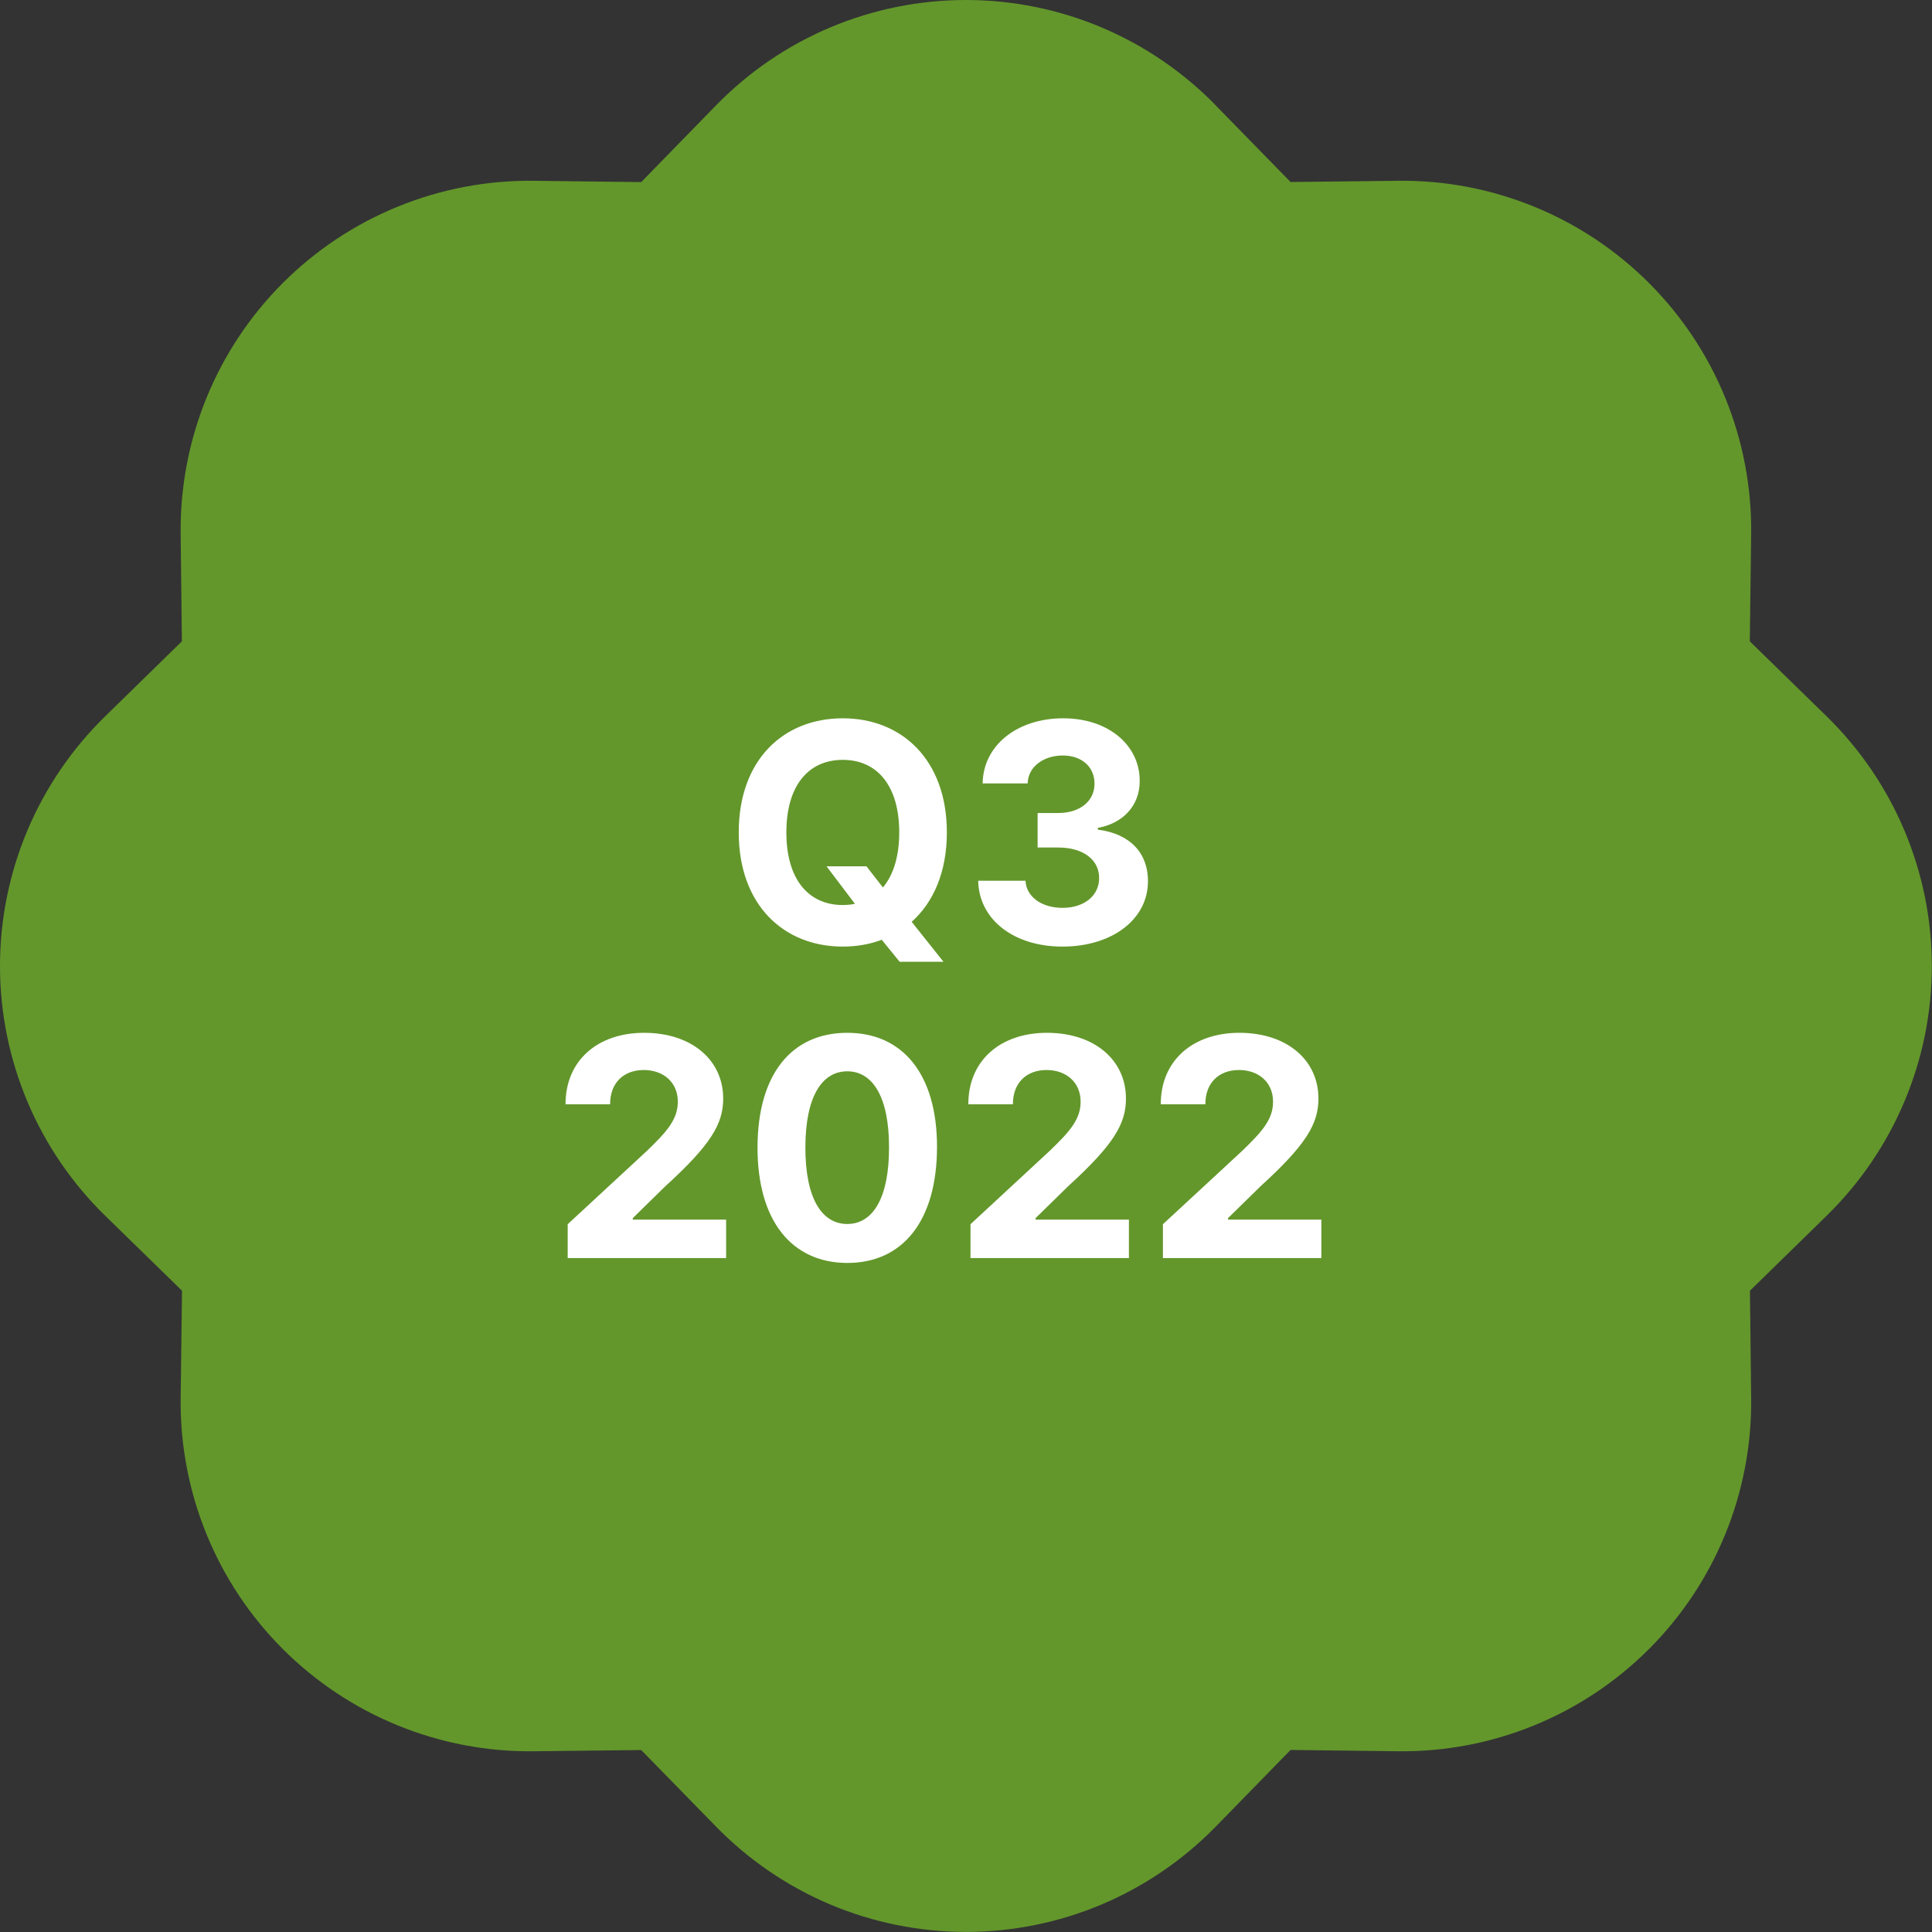 <svg width="43" height="43" viewBox="0 0 43 43" fill="none" xmlns="http://www.w3.org/2000/svg">
<rect x="0" y="0" width="43" height="43" fill="#333333" stroke="none"/>
<path d="M27.053 2.339C26.329 1.598 25.465 1.01 24.512 0.608C23.558 0.207 22.533 0 21.498 0C20.463 0 19.438 0.207 18.484 0.608C17.53 1.01 16.666 1.598 15.943 2.339L14.271 4.053L11.879 4.024C10.844 4.011 9.817 4.206 8.858 4.597C7.899 4.987 7.028 5.566 6.295 6.298C5.563 7.03 4.985 7.901 4.594 8.86C4.204 9.819 4.009 10.847 4.021 11.882L4.048 14.274L2.339 15.945C1.598 16.669 1.01 17.533 0.608 18.487C0.207 19.441 0 20.465 0 21.5C0 22.536 0.207 23.56 0.608 24.514C1.01 25.468 1.598 26.332 2.339 27.056L4.051 28.727L4.021 31.119C4.009 32.154 4.204 33.182 4.594 34.141C4.985 35.1 5.563 35.971 6.295 36.703C7.028 37.435 7.899 38.014 8.858 38.404C9.817 38.795 10.844 38.99 11.879 38.977L14.271 38.95L15.943 40.66C16.666 41.4 17.53 41.988 18.484 42.39C19.438 42.791 20.463 42.998 21.498 42.998C22.533 42.998 23.558 42.791 24.512 42.39C25.465 41.988 26.329 41.4 27.053 40.66L28.724 38.948L31.116 38.977C32.152 38.99 33.179 38.795 34.138 38.404C35.097 38.014 35.968 37.435 36.7 36.703C37.432 35.971 38.011 35.1 38.401 34.141C38.792 33.182 38.987 32.154 38.975 31.119L38.948 28.727L40.657 27.056C41.397 26.332 41.986 25.468 42.387 24.514C42.789 23.56 42.996 22.536 42.996 21.5C42.996 20.465 42.789 19.441 42.387 18.487C41.986 17.533 41.397 16.669 40.657 15.945L38.945 14.274L38.975 11.882C38.987 10.847 38.792 9.819 38.401 8.86C38.011 7.901 37.432 7.03 36.7 6.298C35.968 5.566 35.097 4.987 34.138 4.597C33.179 4.206 32.152 4.011 31.116 4.024L28.724 4.051L27.053 2.341V2.339ZM27.824 18.421L19.762 26.483C19.637 26.608 19.489 26.708 19.325 26.775C19.162 26.843 18.987 26.878 18.81 26.878C18.634 26.878 18.459 26.843 18.295 26.775C18.132 26.708 17.984 26.608 17.859 26.483L13.828 22.452C13.703 22.327 13.604 22.179 13.536 22.015C13.468 21.852 13.434 21.677 13.434 21.5C13.434 21.324 13.468 21.149 13.536 20.986C13.604 20.822 13.703 20.674 13.828 20.549C13.953 20.424 14.101 20.325 14.264 20.258C14.427 20.19 14.602 20.155 14.779 20.155C14.956 20.155 15.131 20.19 15.294 20.258C15.457 20.325 15.605 20.424 15.73 20.549L18.81 23.632L25.922 16.518C26.174 16.266 26.516 16.124 26.873 16.124C27.23 16.124 27.572 16.266 27.824 16.518C28.076 16.77 28.218 17.112 28.218 17.469C28.218 17.826 28.076 18.168 27.824 18.421Z" fill="#63972B"/>
<rect x="12" y="14" width="19" height="15" fill="#63972B"/>
<path d="M21.074 18.527C21.074 16.909 20.069 15.987 18.758 15.987C17.439 15.987 16.442 16.909 16.442 18.527C16.442 20.138 17.439 21.068 18.758 21.068C19.067 21.068 19.359 21.017 19.625 20.916L20.023 21.406H20.999L20.291 20.517C20.774 20.085 21.074 19.409 21.074 18.527ZM18.396 19.281L19.028 20.116C18.944 20.133 18.852 20.143 18.758 20.143C17.997 20.143 17.502 19.575 17.502 18.527C17.502 17.479 17.997 16.912 18.758 16.912C19.516 16.912 20.014 17.479 20.014 18.527C20.014 19.066 19.881 19.479 19.651 19.752L19.284 19.281H18.396ZM23.647 21.068C24.758 21.068 25.552 20.457 25.55 19.611C25.552 18.996 25.161 18.556 24.434 18.465V18.426C24.987 18.327 25.369 17.936 25.366 17.38C25.369 16.6 24.686 15.987 23.662 15.987C22.648 15.987 21.884 16.581 21.87 17.436H22.872C22.884 17.059 23.229 16.815 23.657 16.815C24.079 16.815 24.362 17.071 24.36 17.443C24.362 17.832 24.031 18.095 23.555 18.095H23.094V18.863H23.555C24.116 18.863 24.466 19.143 24.463 19.541C24.466 19.935 24.128 20.206 23.65 20.206C23.188 20.206 22.843 19.964 22.824 19.602H21.771C21.788 20.466 22.561 21.068 23.647 21.068ZM12.635 28H16.161V27.145H14.084V27.111L14.806 26.404C15.823 25.477 16.096 25.013 16.096 24.45C16.096 23.593 15.395 22.987 14.335 22.987C13.297 22.987 12.585 23.608 12.587 24.578H13.579C13.577 24.105 13.876 23.815 14.328 23.815C14.763 23.815 15.086 24.086 15.086 24.52C15.086 24.914 14.845 25.184 14.396 25.617L12.635 27.247V28ZM18.858 28.109C20.101 28.109 20.852 27.162 20.855 25.532C20.857 23.914 20.096 22.987 18.858 22.987C17.616 22.987 16.863 23.912 16.86 25.532C16.856 27.157 17.611 28.106 18.858 28.109ZM18.858 27.242C18.29 27.242 17.923 26.672 17.925 25.532C17.928 24.409 18.292 23.844 18.858 23.844C19.42 23.844 19.787 24.409 19.787 25.532C19.79 26.672 19.422 27.242 18.858 27.242ZM21.6 28H25.126V27.145H23.049V27.111L23.771 26.404C24.788 25.477 25.06 25.013 25.06 24.45C25.06 23.593 24.36 22.987 23.3 22.987C22.262 22.987 21.549 23.608 21.552 24.578H22.544C22.542 24.105 22.841 23.815 23.293 23.815C23.727 23.815 24.051 24.086 24.051 24.52C24.051 24.914 23.81 25.184 23.36 25.617L21.6 27.247V28ZM25.883 28H29.409V27.145H27.332V27.111L28.054 26.404C29.071 25.477 29.344 25.013 29.344 24.45C29.344 23.593 28.643 22.987 27.583 22.987C26.545 22.987 25.833 23.608 25.835 24.578H26.828C26.825 24.105 27.125 23.815 27.576 23.815C28.011 23.815 28.334 24.086 28.334 24.52C28.334 24.914 28.093 25.184 27.644 25.617L25.883 27.247V28Z" fill="white"/>
</svg>

